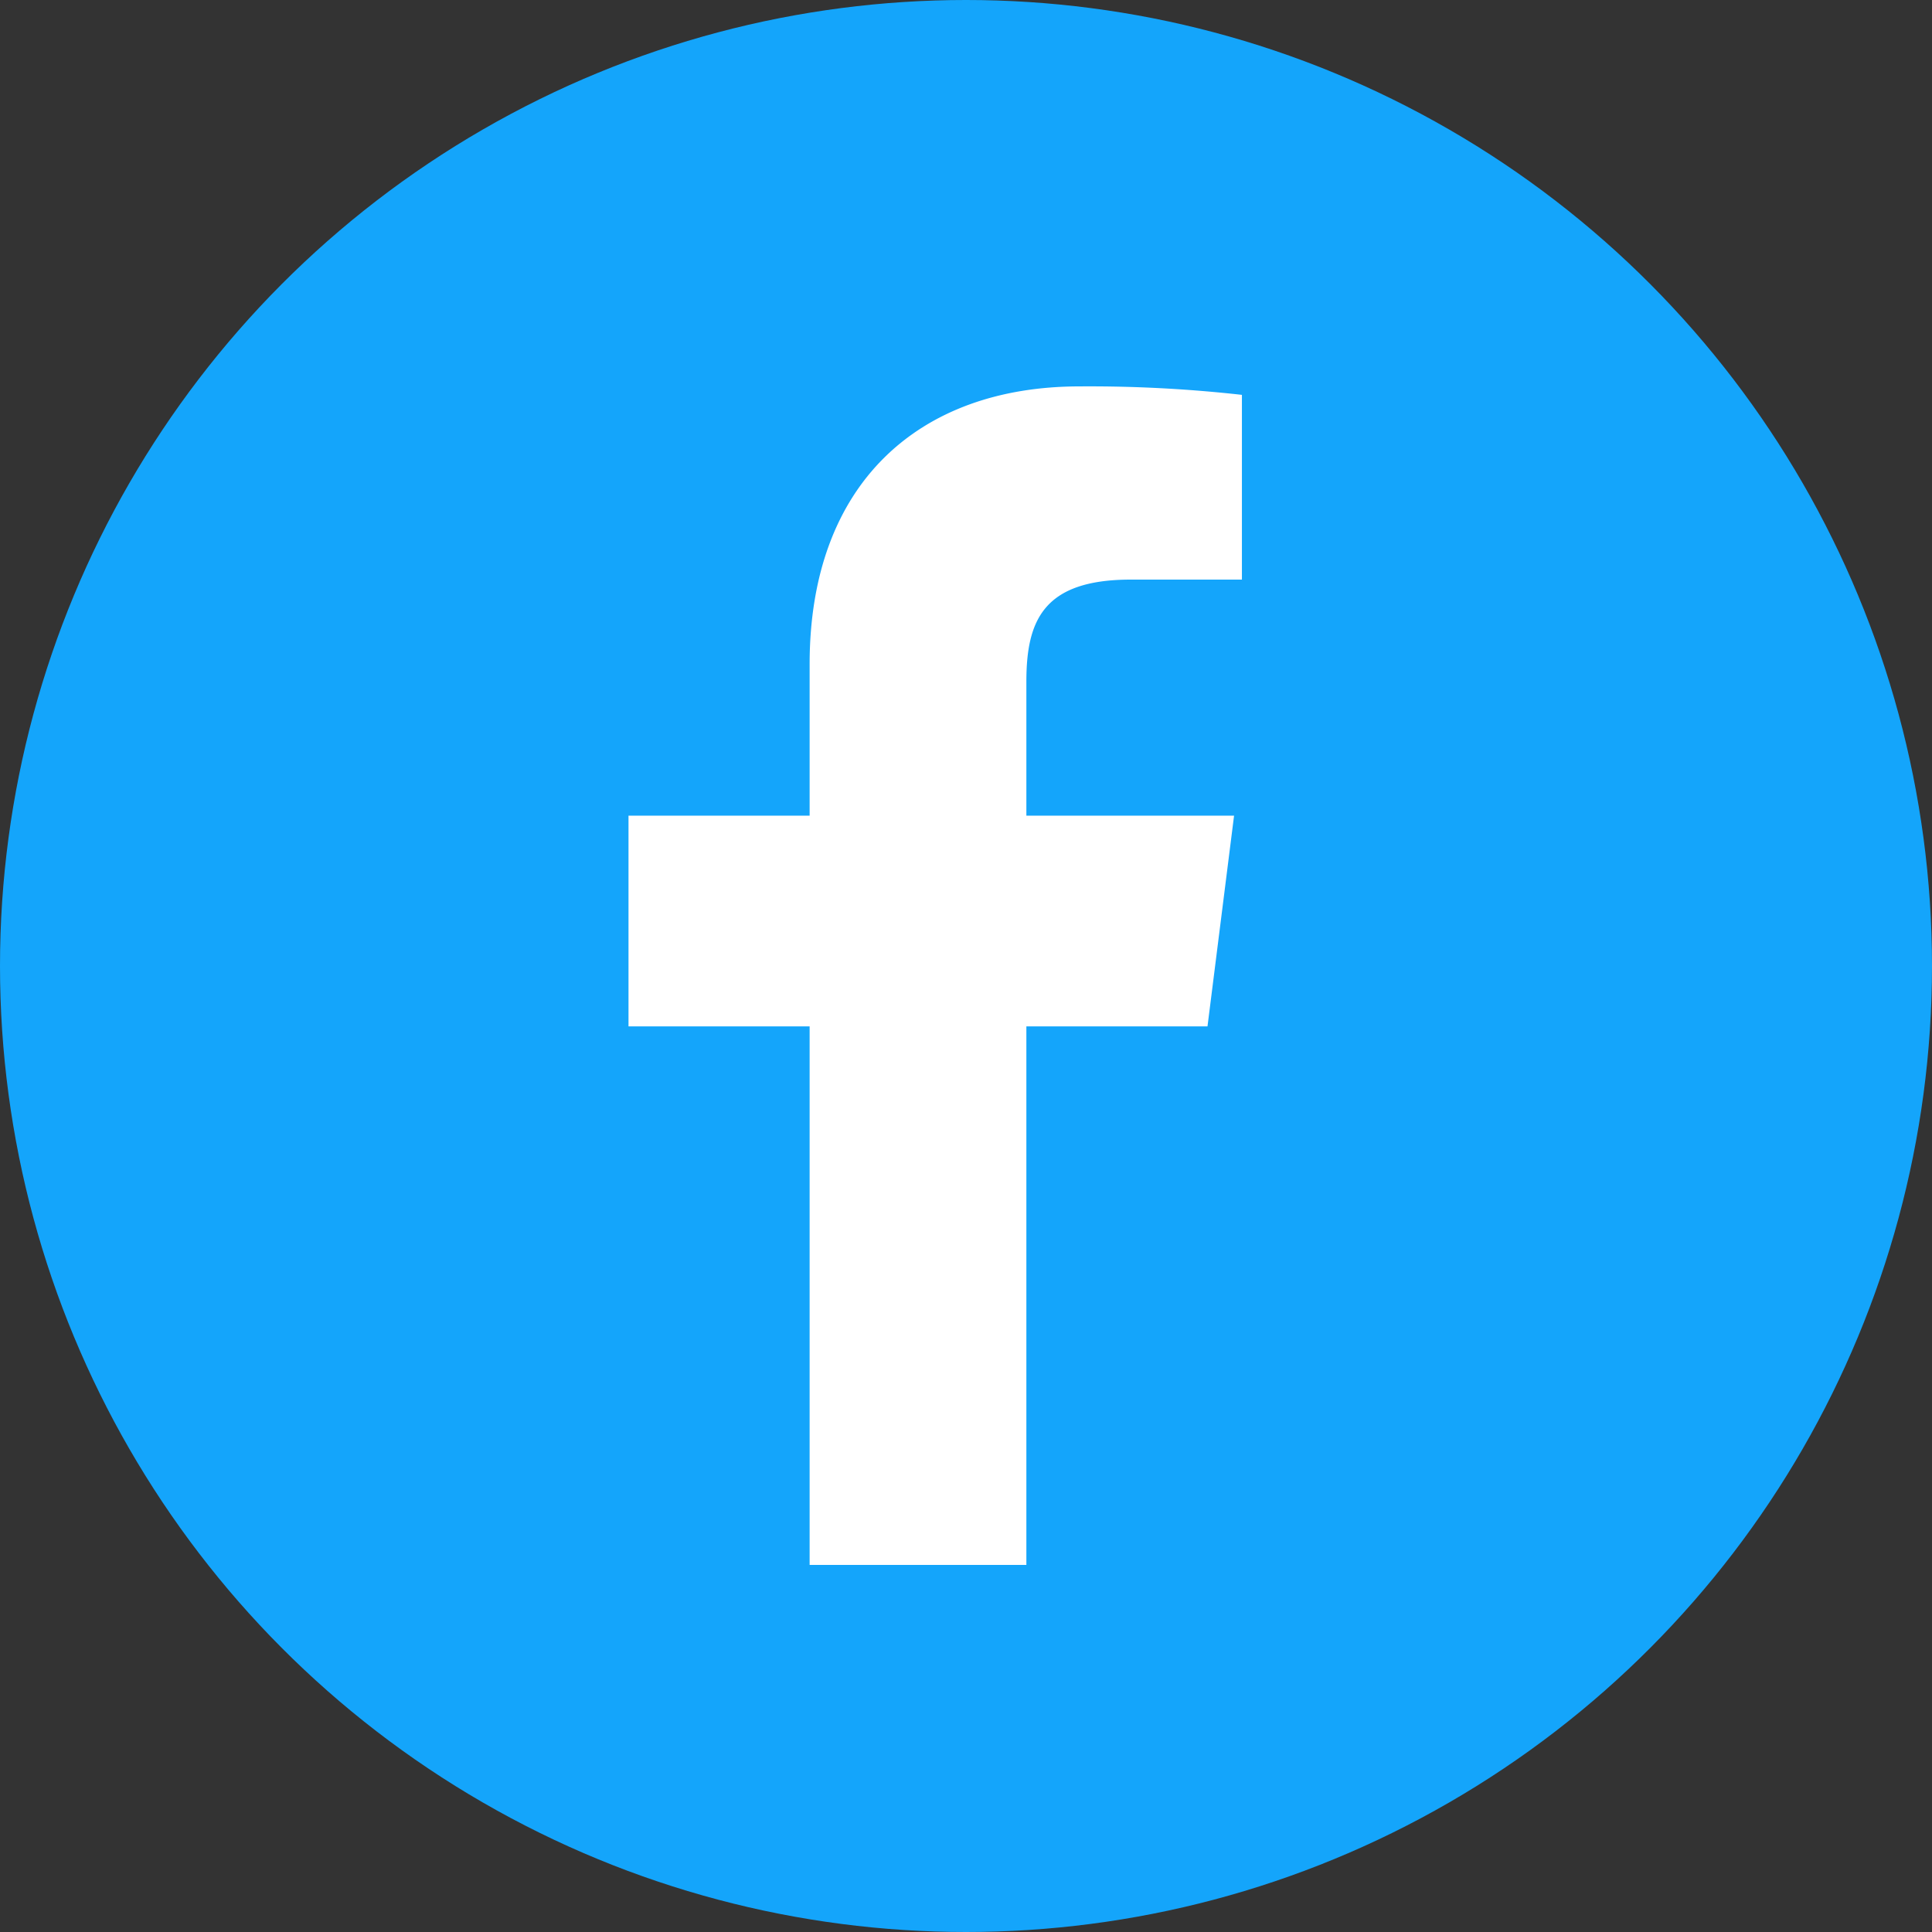 <svg id="Layer_1" data-name="Layer 1" xmlns="http://www.w3.org/2000/svg" viewBox="0 0 32 32"><rect x="0" y="0" width="32" height="32" fill="#333333" stroke="none"/><circle cx="16" cy="16" r="16" style="fill:#14a5fb"/><path d="M20.57,9.6H18.73c-1.45,0-1.73.68-1.73,1.69v2.22h3.44L20,17H17v8.92H13.41V17h-3V13.51h3V11c0-3,1.82-4.6,4.47-4.6a22.69,22.69,0,0,1,2.69.14Z" style="fill:#fff"/></svg>